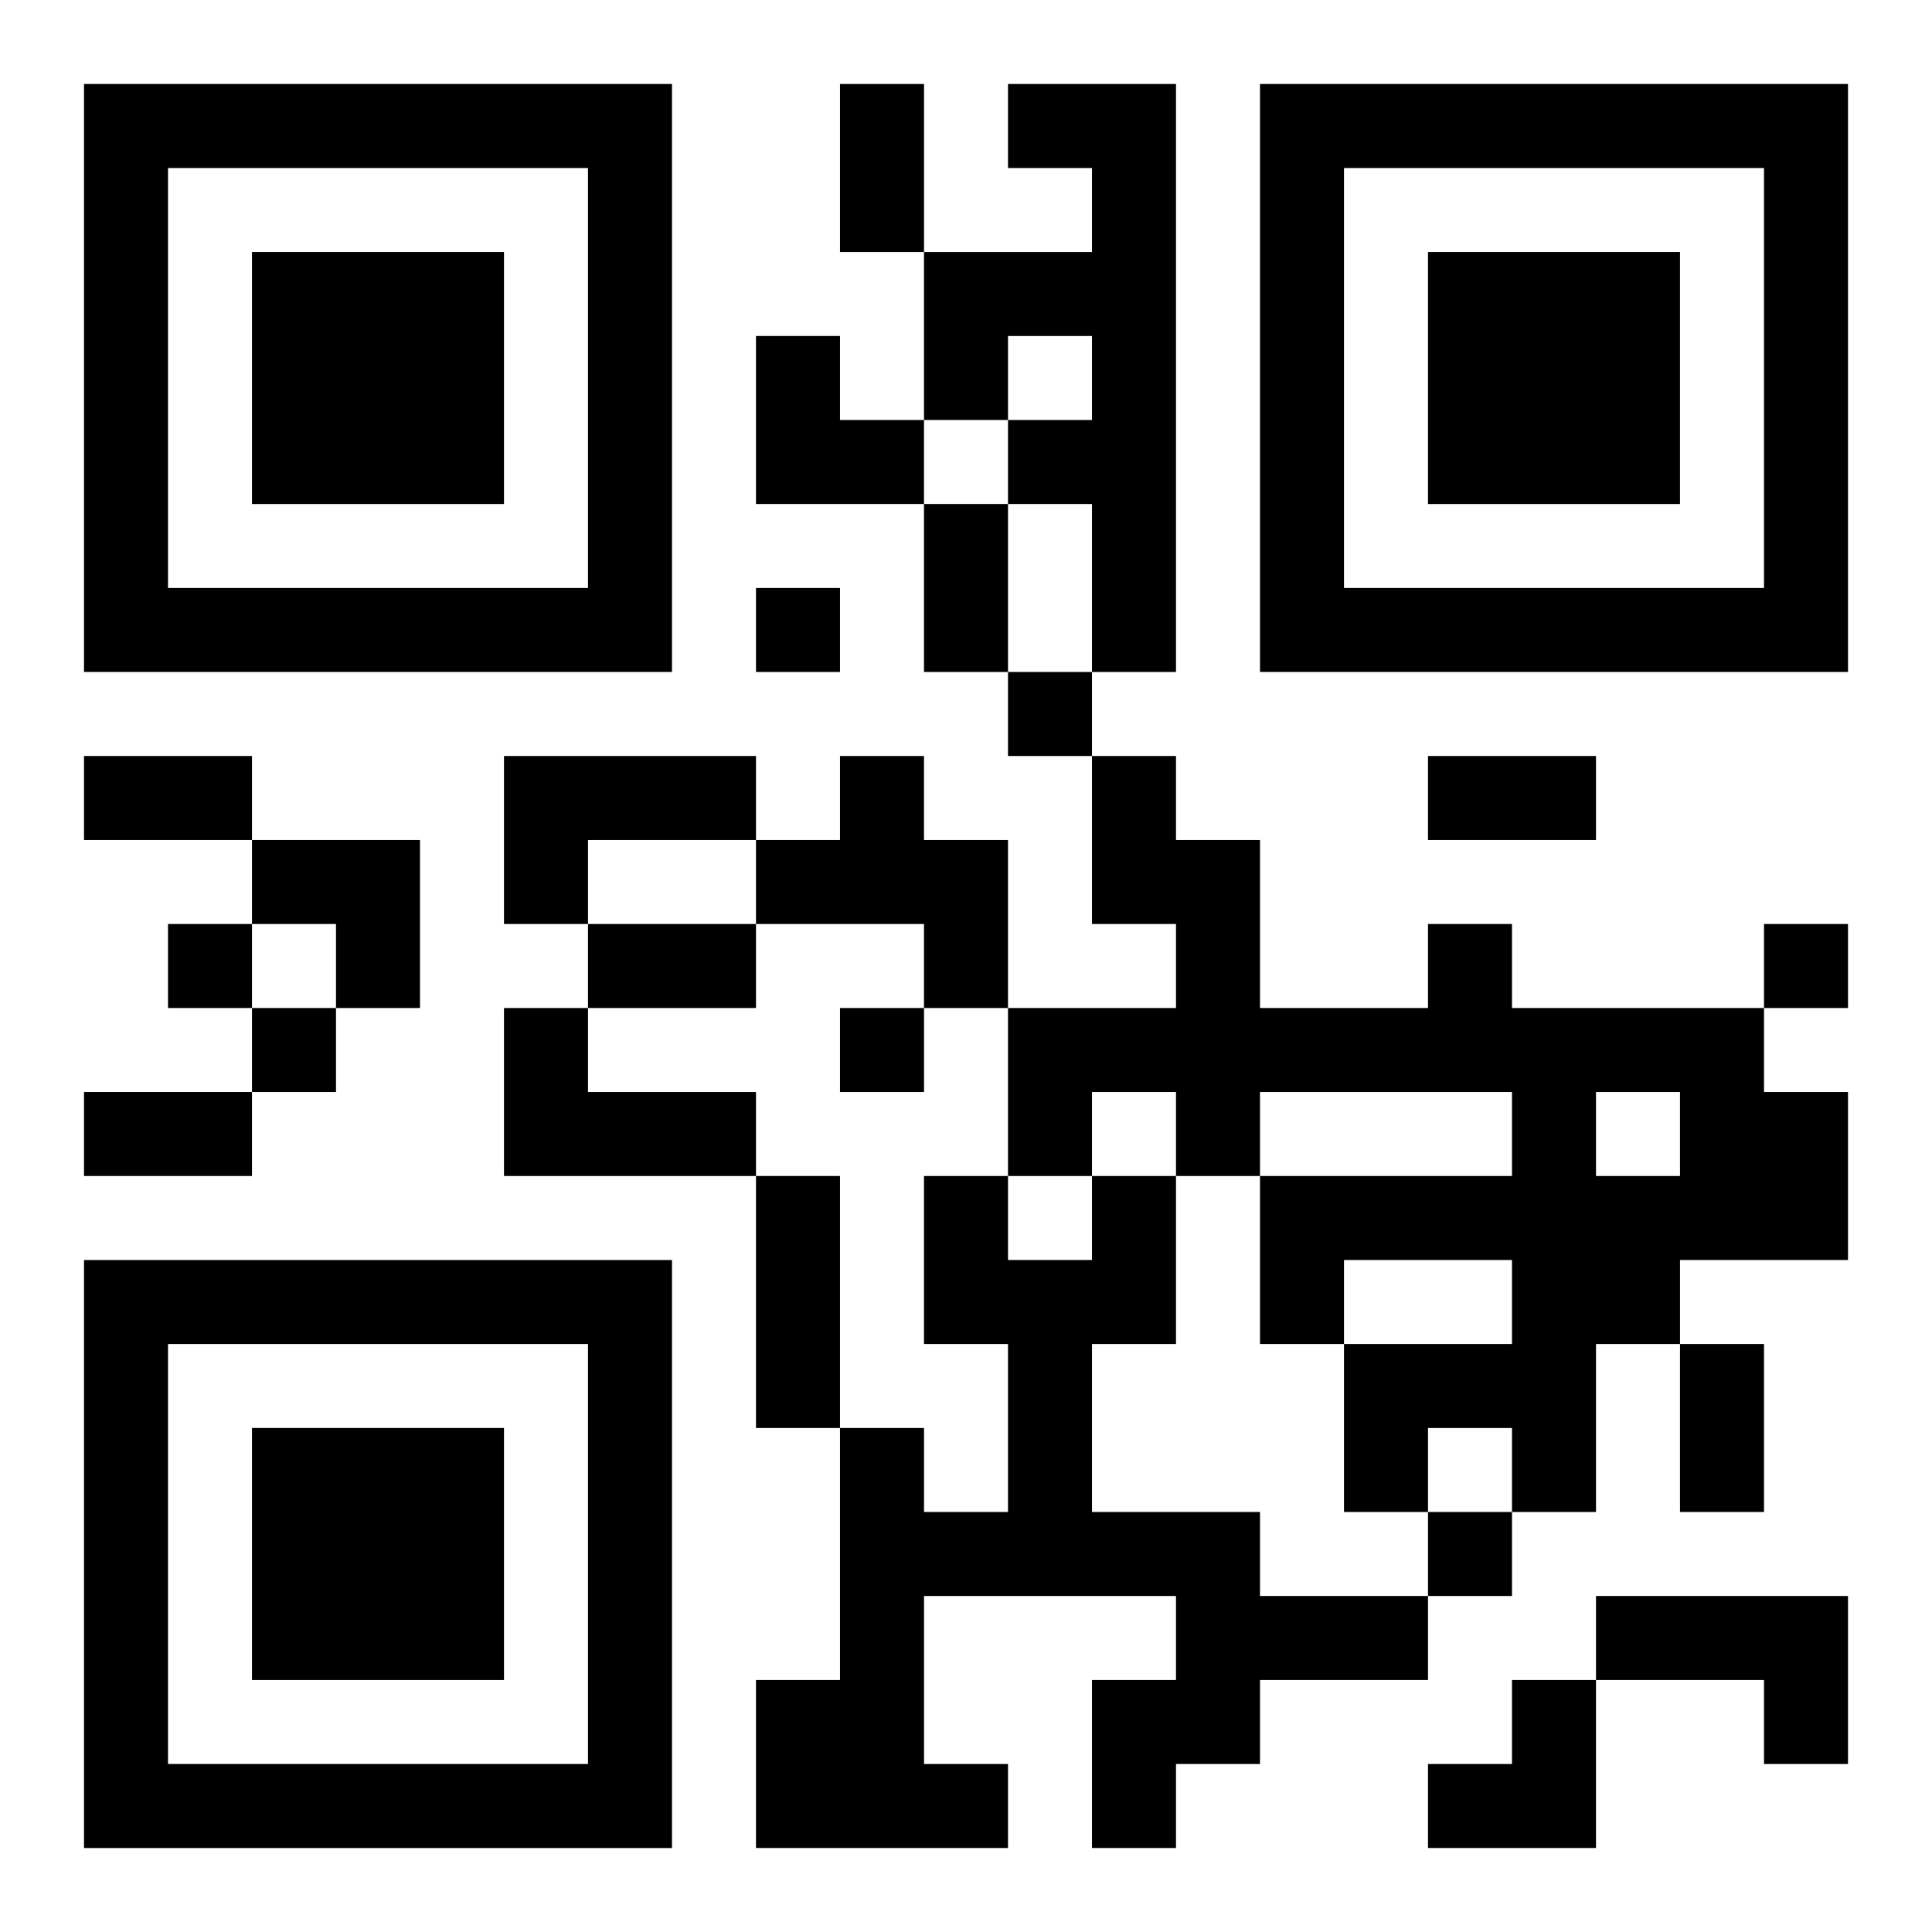 <?xml version="1.0" encoding="UTF-8"?>
<svg width="250" height="250" baseProfile="full" version="1.1" viewBox="-1 -1 23 23" xmlns="http://www.w3.org/2000/svg" xmlns:xlink="http://www.w3.org/1999/xlink"><symbol id="a"><path d="m0 7v7h7v-7h-7zm1 1h5v5h-5v-5zm1 1v3h3v-3h-3z"/></symbol><use y="-7" xlink:href="#a"/><use y="7" xlink:href="#a"/><use x="14" y="-7" xlink:href="#a"/><path d="m11 0h2v7h-1v-2h-1v-1h1v-1h-1v1h-1v-2h2v-1h-1v-1m-6 8h3v1h-2v1h-1v-2m4 0h1v1h1v2h-1v-1h-2v-1h1v-1m7 2h1v1h3v1h1v2h-2v1h-1v2h-1v-1h-1v1h-1v-2h2v-1h-2v1h-1v-2h3v-1h-3v1h-1v-1h-1v1h-1v-2h2v-1h-1v-2h1v1h1v2h2v-1m2 2v1h1v-1h-1m-13-1h1v1h2v1h-3v-2m7 2h1v2h-1v2h2v1h2v1h-2v1h-1v1h-1v-2h1v-1h-3v2h1v1h-3v-2h1v-3h1v1h1v-2h-1v-2h1v1h1v-1m6 5h3v2h-1v-1h-2v-1m-10-12v1h1v-1h-1m3 1v1h1v-1h-1m-10 3v1h1v-1h-1m19 0v1h1v-1h-1m-18 1v1h1v-1h-1m7 0v1h1v-1h-1m7 6v1h1v-1h-1m-7-17h1v2h-1v-2m1 5h1v2h-1v-2m-10 3h2v1h-2v-1m16 0h2v1h-2v-1m-10 2h2v1h-2v-1m-6 2h2v1h-2v-1m8 1h1v3h-1v-3m11 2h1v2h-1v-2m-11-12h1v1h1v1h-2zm-6 6h2v2h-1v-1h-1zm14 10m1 0h1v2h-2v-1h1z"/></svg>
